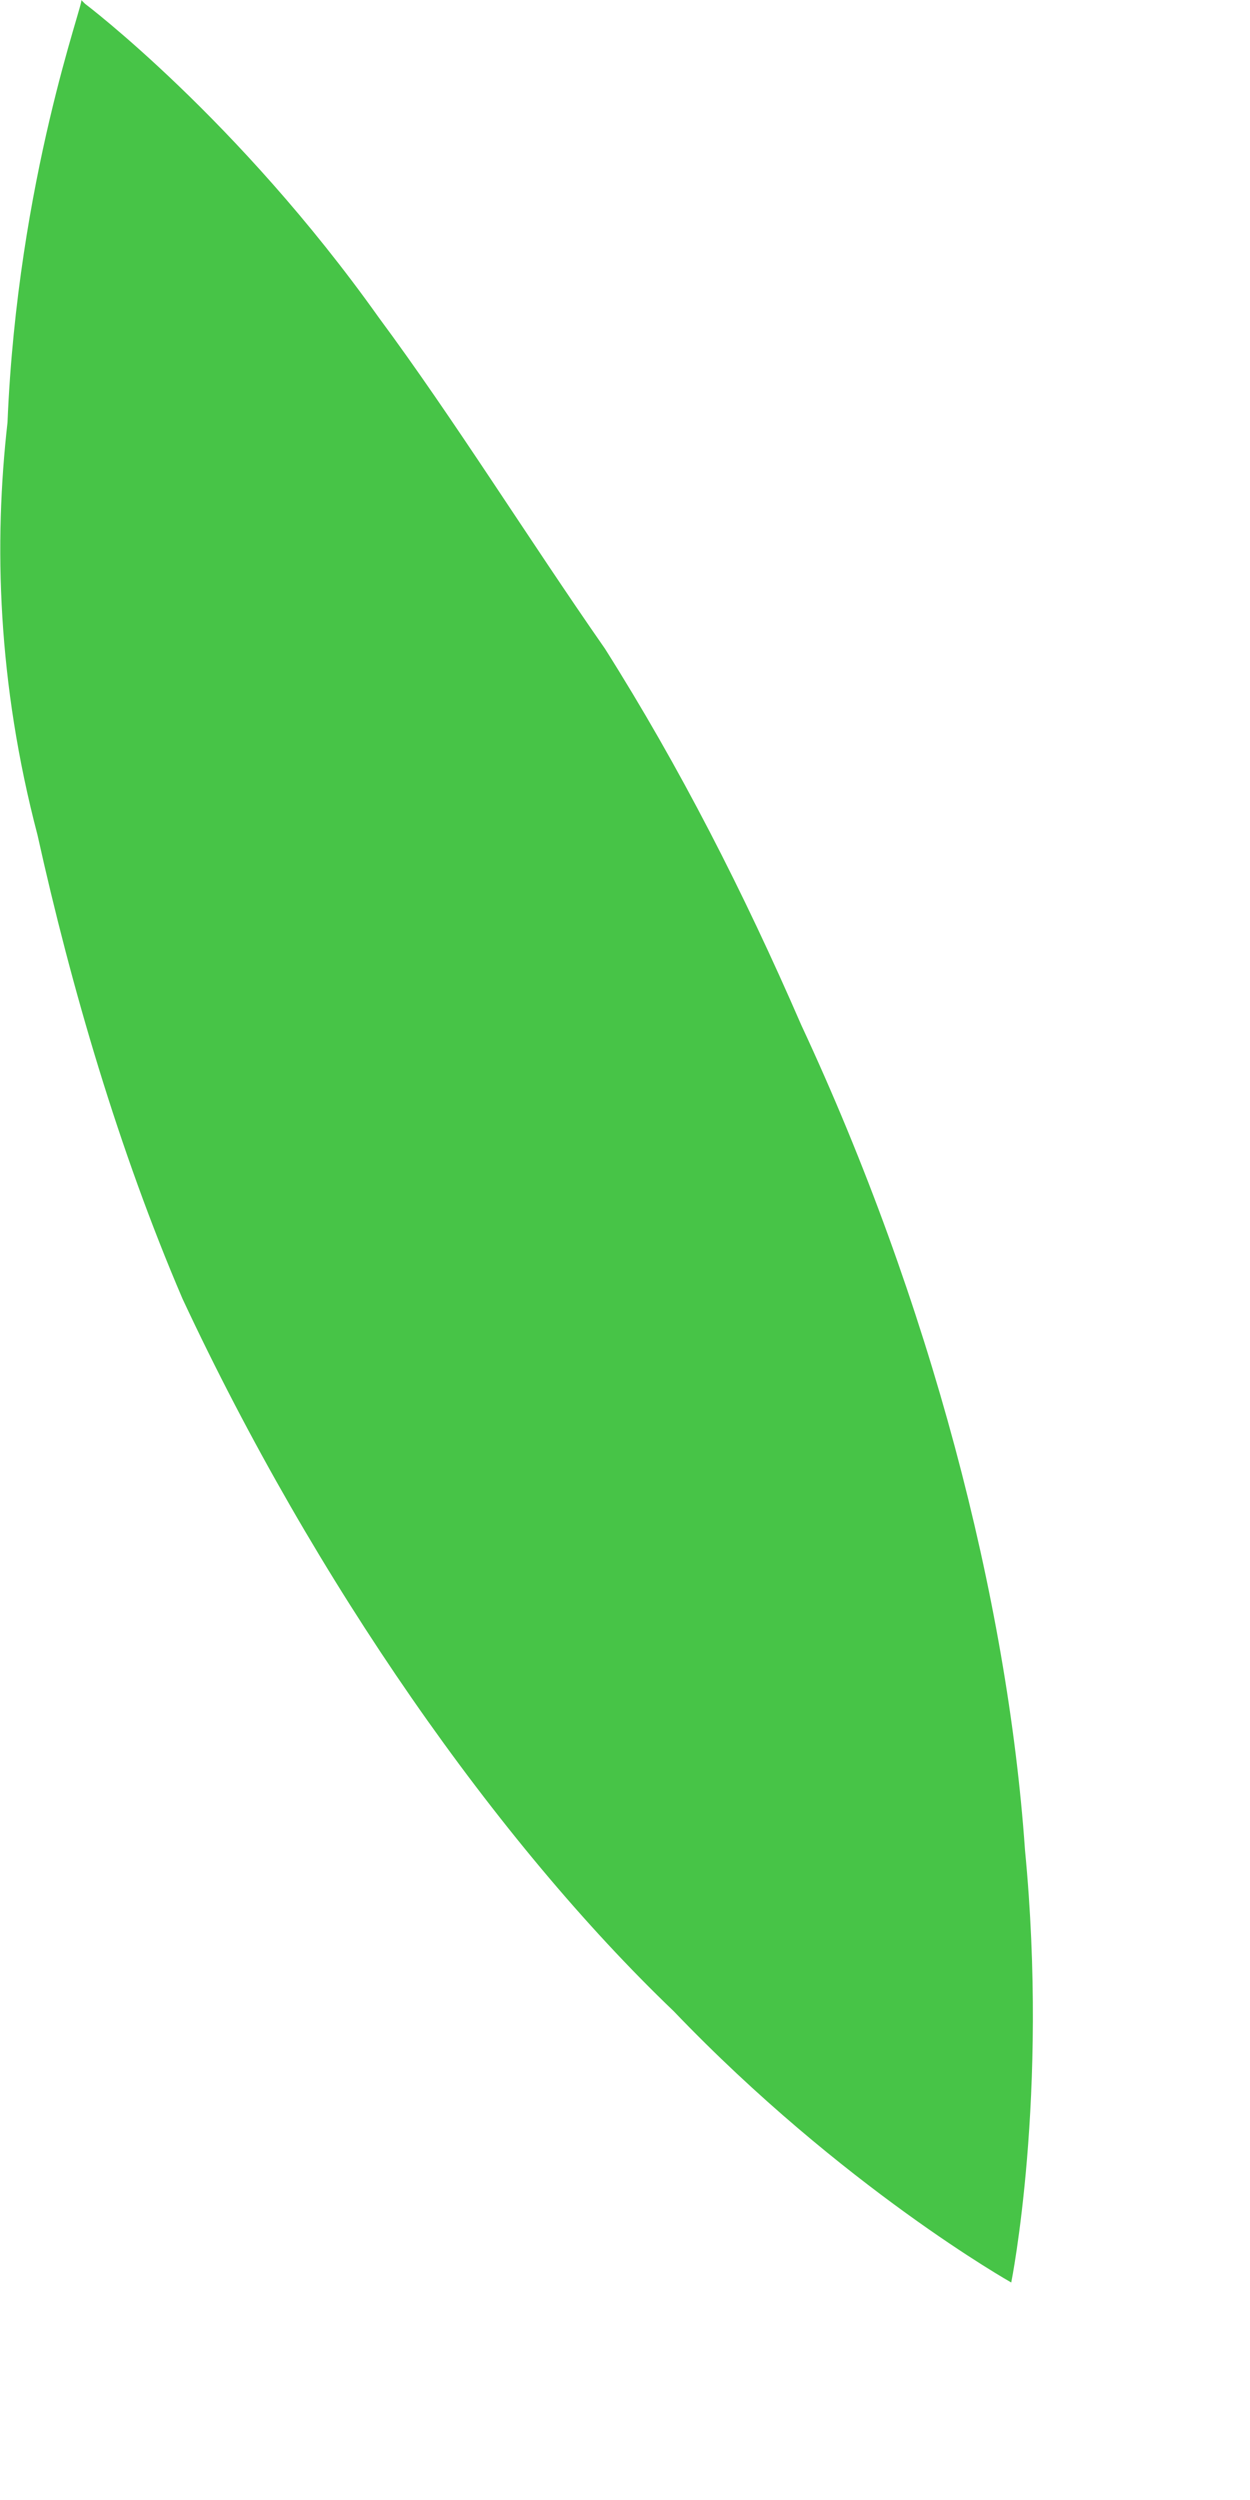 <?xml version="1.0" encoding="utf-8"?>
<svg xmlns="http://www.w3.org/2000/svg" fill="none" height="100%" overflow="visible" preserveAspectRatio="none" style="display: block;" viewBox="0 0 1 2" width="100%">
<path d="M0.068 0.003C0.068 0.003 0.19 0.095 0.303 0.254C0.363 0.335 0.422 0.43 0.484 0.519C0.544 0.614 0.595 0.714 0.641 0.82C0.744 1.041 0.806 1.279 0.82 1.48C0.839 1.677 0.809 1.826 0.809 1.826C0.809 1.826 0.674 1.75 0.539 1.609C0.398 1.474 0.252 1.266 0.146 1.039C0.095 0.92 0.057 0.79 0.03 0.668C-0.002 0.546 -0.005 0.435 0.006 0.338C0.014 0.143 0.068 0 0.065 0L0.068 0.003Z" fill="#47C447" id="Vector"/>
</svg>